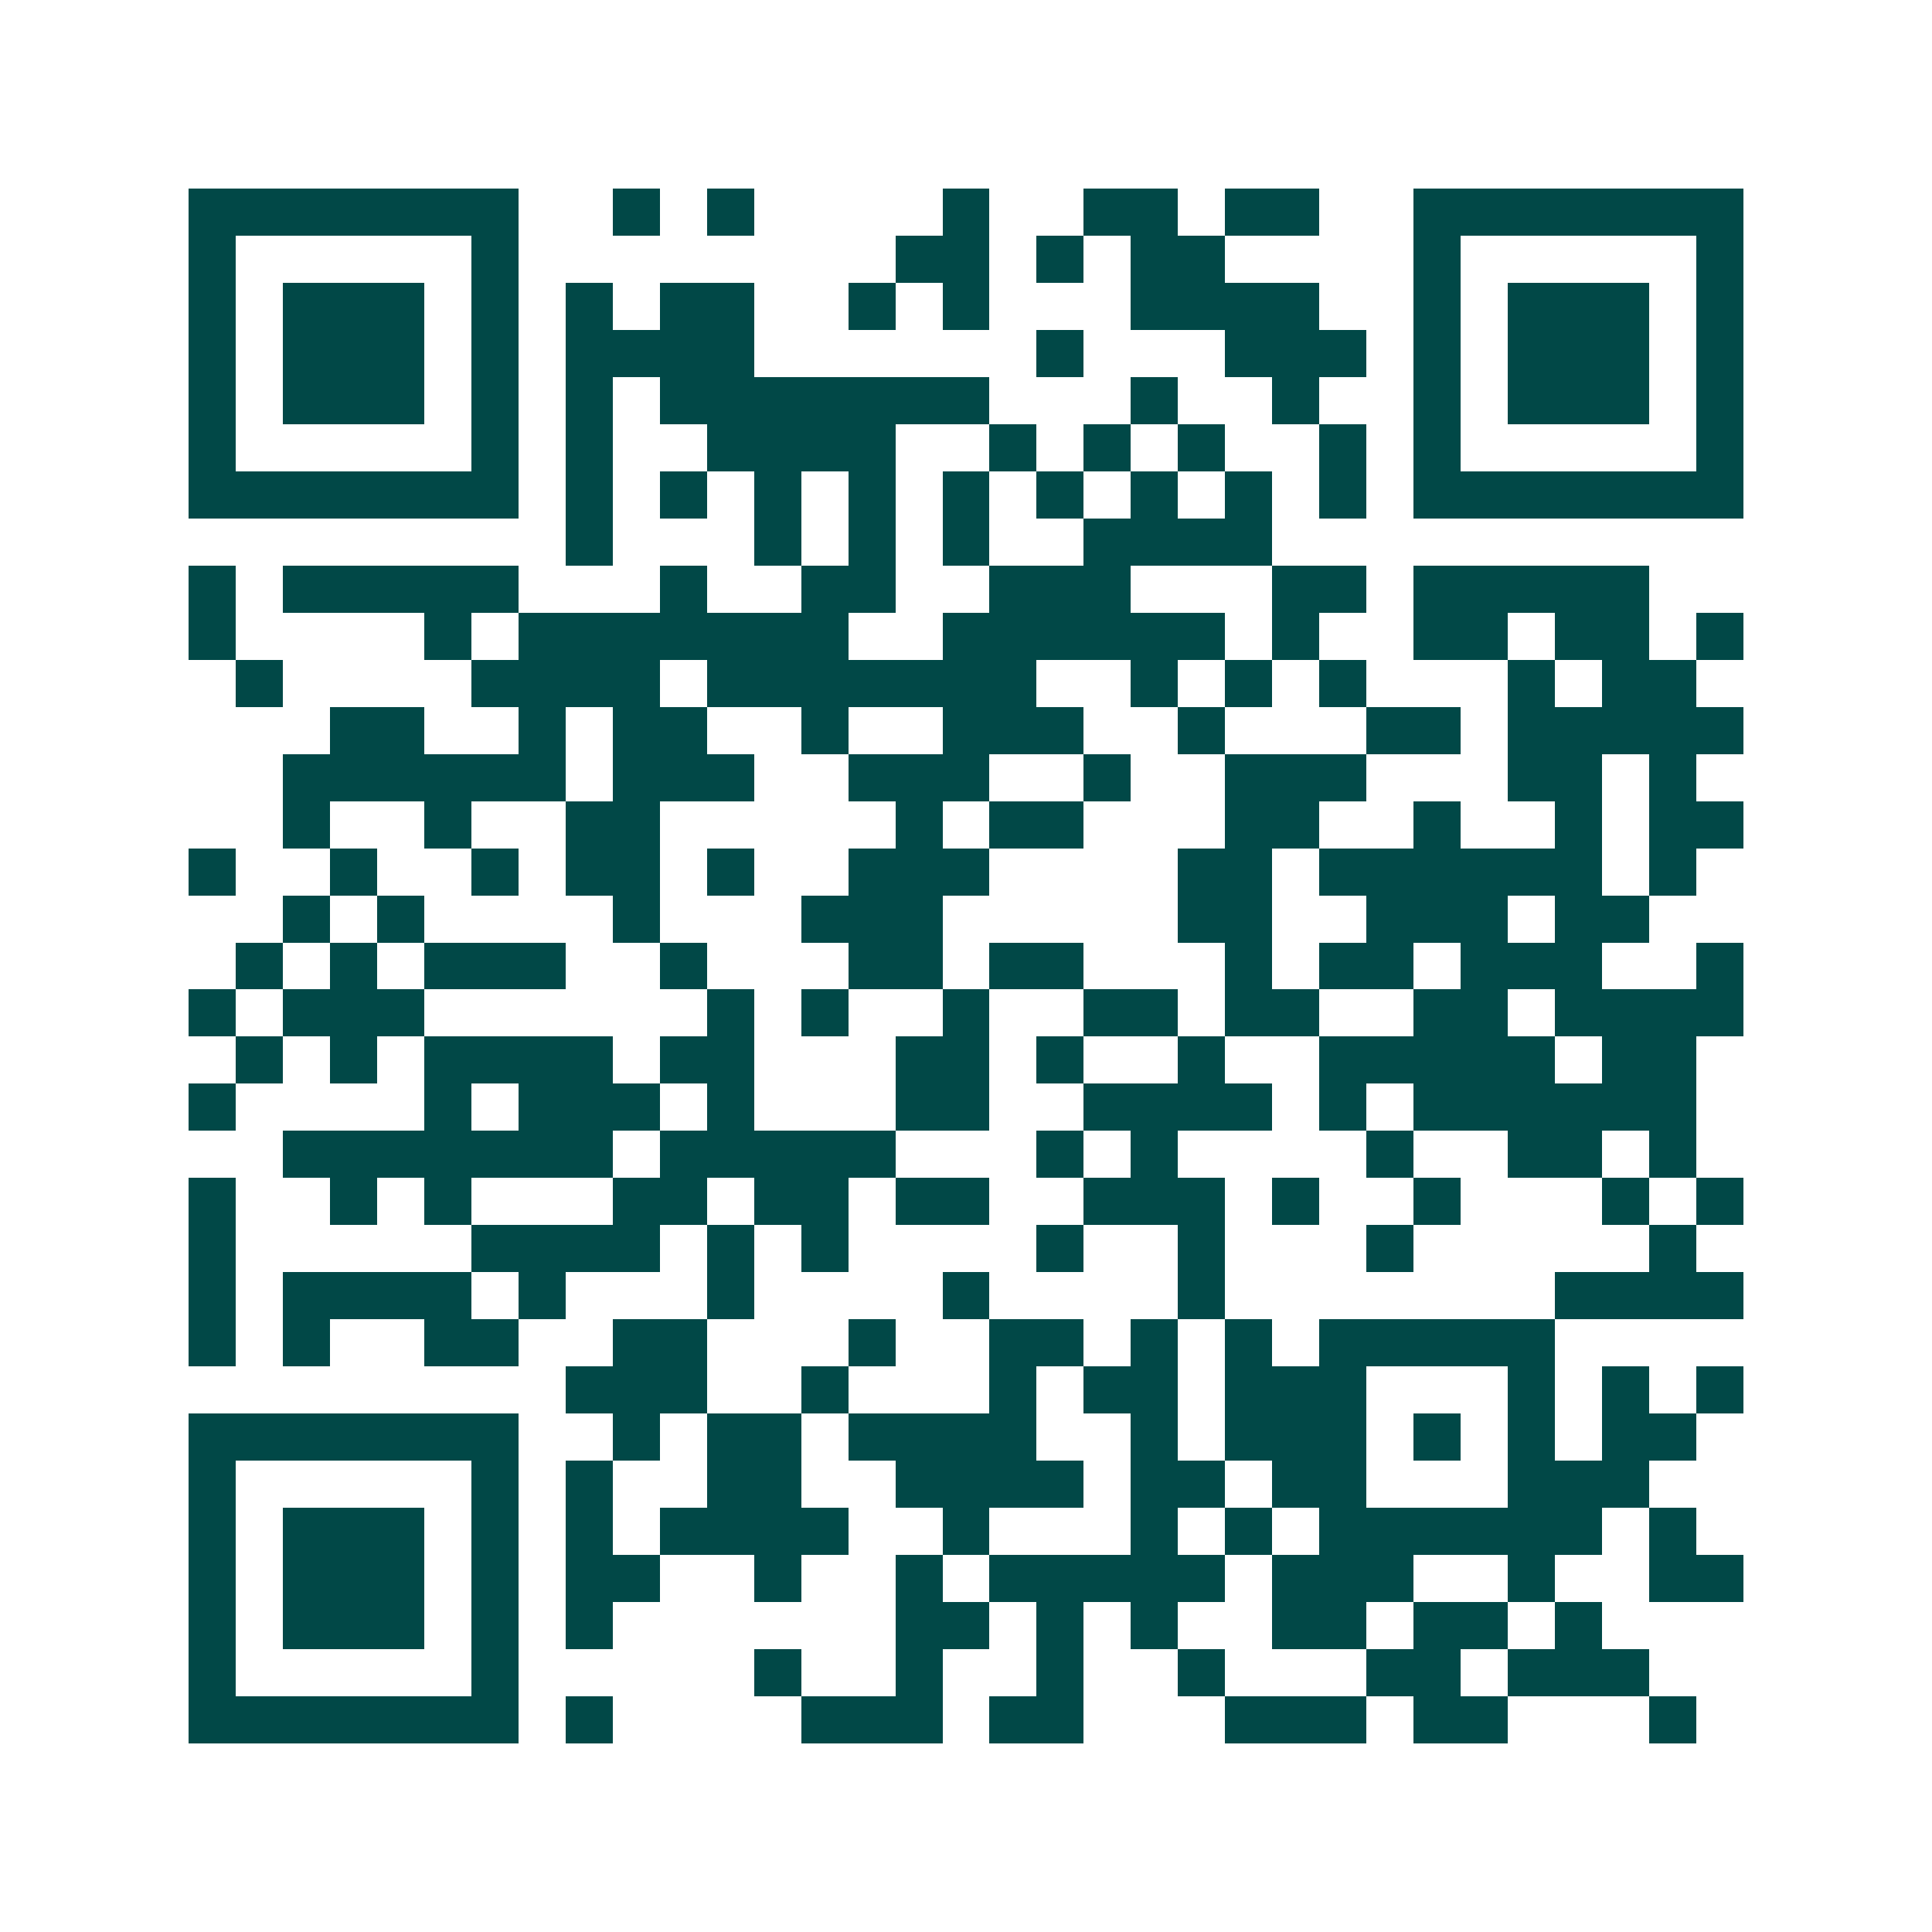 <svg xmlns="http://www.w3.org/2000/svg" width="200" height="200" viewBox="0 0 41 41" shape-rendering="crispEdges"><path fill="#ffffff" d="M0 0h41v41H0z"/><path stroke="#014847" d="M4 4.5h7m2 0h1m1 0h1m4 0h1m2 0h2m1 0h2m2 0h7M4 5.5h1m5 0h1m8 0h2m1 0h1m1 0h2m4 0h1m5 0h1M4 6.5h1m1 0h3m1 0h1m1 0h1m1 0h2m2 0h1m1 0h1m3 0h4m2 0h1m1 0h3m1 0h1M4 7.5h1m1 0h3m1 0h1m1 0h4m6 0h1m3 0h3m1 0h1m1 0h3m1 0h1M4 8.5h1m1 0h3m1 0h1m1 0h1m1 0h7m3 0h1m2 0h1m2 0h1m1 0h3m1 0h1M4 9.5h1m5 0h1m1 0h1m2 0h4m2 0h1m1 0h1m1 0h1m2 0h1m1 0h1m5 0h1M4 10.5h7m1 0h1m1 0h1m1 0h1m1 0h1m1 0h1m1 0h1m1 0h1m1 0h1m1 0h1m1 0h7M12 11.5h1m3 0h1m1 0h1m1 0h1m2 0h4M4 12.5h1m1 0h5m3 0h1m2 0h2m2 0h3m3 0h2m1 0h5M4 13.5h1m4 0h1m1 0h7m2 0h6m1 0h1m2 0h2m1 0h2m1 0h1M5 14.5h1m4 0h4m1 0h7m2 0h1m1 0h1m1 0h1m3 0h1m1 0h2M7 15.5h2m2 0h1m1 0h2m2 0h1m2 0h3m2 0h1m3 0h2m1 0h5M6 16.5h6m1 0h3m2 0h3m2 0h1m2 0h3m3 0h2m1 0h1M6 17.5h1m2 0h1m2 0h2m5 0h1m1 0h2m3 0h2m2 0h1m2 0h1m1 0h2M4 18.5h1m2 0h1m2 0h1m1 0h2m1 0h1m2 0h3m4 0h2m1 0h6m1 0h1M6 19.5h1m1 0h1m4 0h1m3 0h3m5 0h2m2 0h3m1 0h2M5 20.5h1m1 0h1m1 0h3m2 0h1m3 0h2m1 0h2m3 0h1m1 0h2m1 0h3m2 0h1M4 21.5h1m1 0h3m6 0h1m1 0h1m2 0h1m2 0h2m1 0h2m2 0h2m1 0h4M5 22.5h1m1 0h1m1 0h4m1 0h2m3 0h2m1 0h1m2 0h1m2 0h5m1 0h2M4 23.5h1m4 0h1m1 0h3m1 0h1m3 0h2m2 0h4m1 0h1m1 0h6M6 24.5h7m1 0h5m3 0h1m1 0h1m4 0h1m2 0h2m1 0h1M4 25.5h1m2 0h1m1 0h1m3 0h2m1 0h2m1 0h2m2 0h3m1 0h1m2 0h1m3 0h1m1 0h1M4 26.5h1m5 0h4m1 0h1m1 0h1m4 0h1m2 0h1m3 0h1m5 0h1M4 27.5h1m1 0h4m1 0h1m3 0h1m4 0h1m4 0h1m7 0h4M4 28.5h1m1 0h1m2 0h2m2 0h2m3 0h1m2 0h2m1 0h1m1 0h1m1 0h5M12 29.5h3m2 0h1m3 0h1m1 0h2m1 0h3m3 0h1m1 0h1m1 0h1M4 30.5h7m2 0h1m1 0h2m1 0h4m2 0h1m1 0h3m1 0h1m1 0h1m1 0h2M4 31.5h1m5 0h1m1 0h1m2 0h2m2 0h4m1 0h2m1 0h2m3 0h3M4 32.5h1m1 0h3m1 0h1m1 0h1m1 0h4m2 0h1m3 0h1m1 0h1m1 0h6m1 0h1M4 33.5h1m1 0h3m1 0h1m1 0h2m2 0h1m2 0h1m1 0h5m1 0h3m2 0h1m2 0h2M4 34.5h1m1 0h3m1 0h1m1 0h1m6 0h2m1 0h1m1 0h1m2 0h2m1 0h2m1 0h1M4 35.5h1m5 0h1m5 0h1m2 0h1m2 0h1m2 0h1m3 0h2m1 0h3M4 36.5h7m1 0h1m4 0h3m1 0h2m3 0h3m1 0h2m3 0h1"/></svg>
